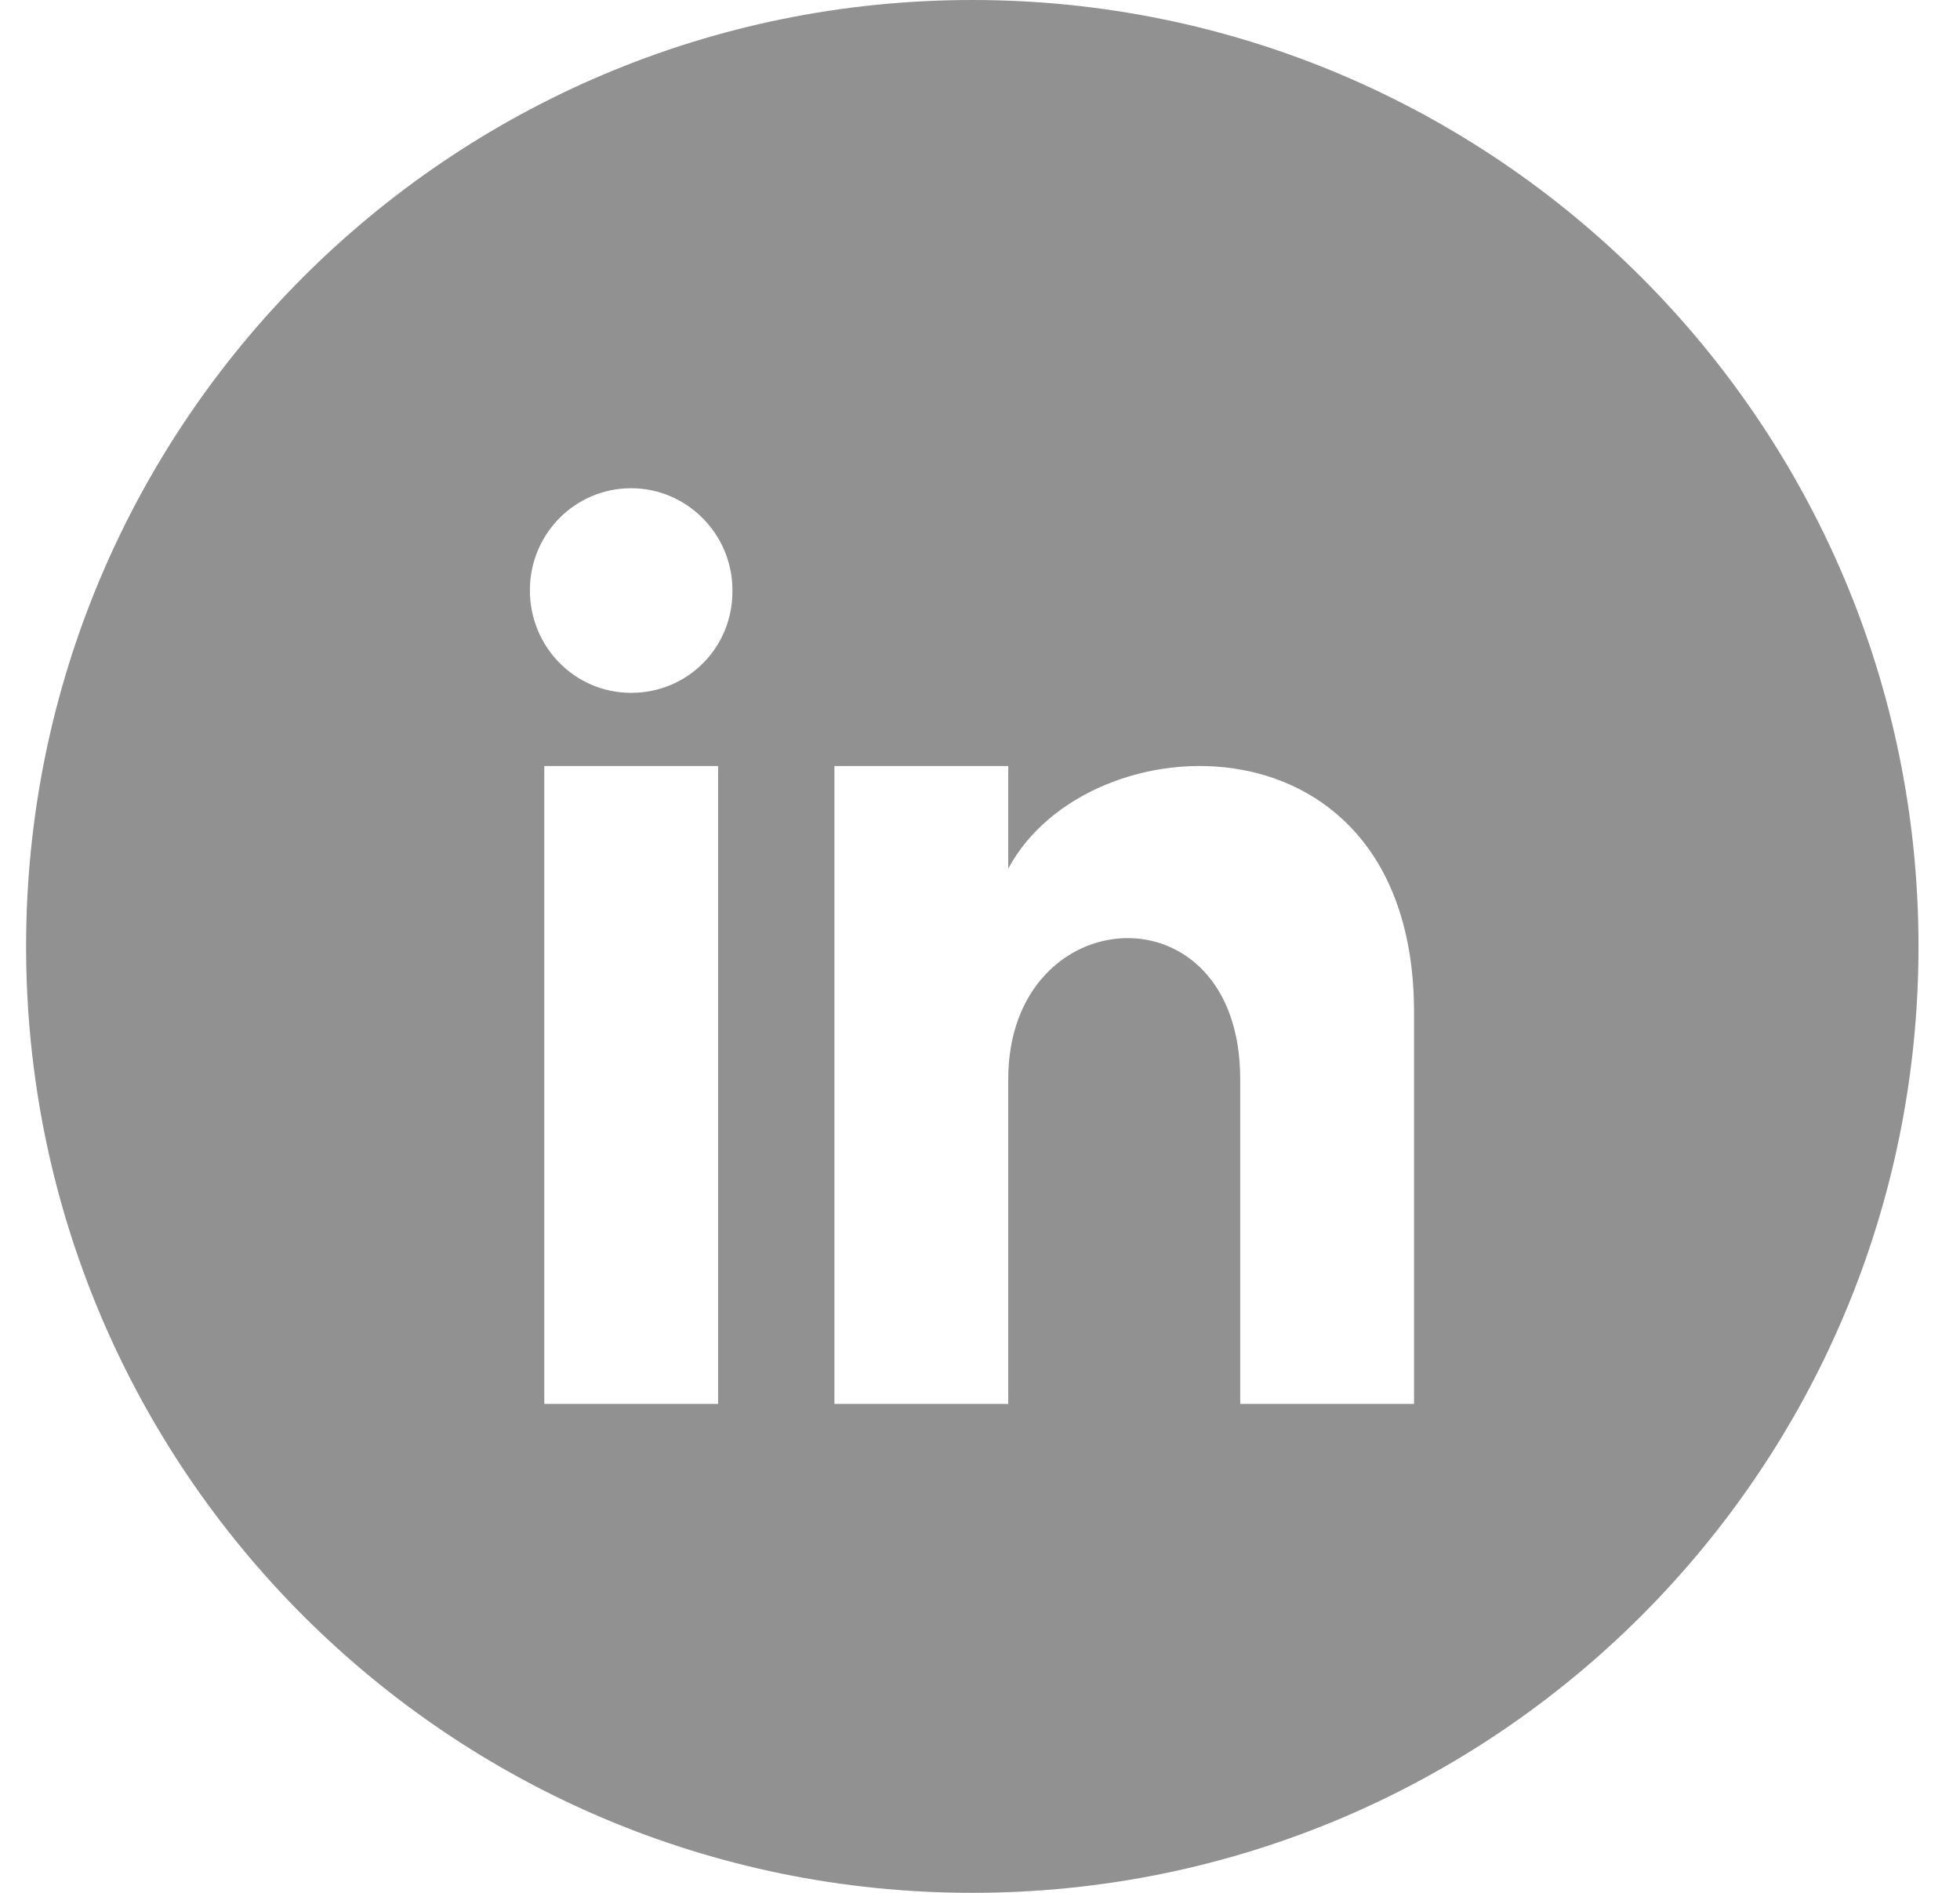 <svg width="29" height="28" viewBox="0 0 29 28" fill="none" xmlns="http://www.w3.org/2000/svg">
<path d="M14.386 0C6.651 0 0.386 6.265 0.386 14C0.386 21.735 6.651 28 14.386 28C22.12 28 28.386 21.735 28.386 14C28.386 6.265 22.111 0 14.386 0ZM10.634 20.768H8.053V11.332H10.625V20.768H10.634ZM9.339 10.249C8.507 10.249 7.84 9.572 7.84 8.731C7.84 7.899 8.507 7.222 9.339 7.222C10.161 7.222 10.837 7.899 10.837 8.731C10.847 9.572 10.18 10.249 9.339 10.249ZM20.922 20.768H18.35V15.963C18.35 13.072 14.918 13.294 14.918 15.963V20.768H12.346V11.332H14.918V12.849C16.107 10.626 20.922 10.461 20.922 14.976V20.768Z" fill="#919191"/>
</svg>
